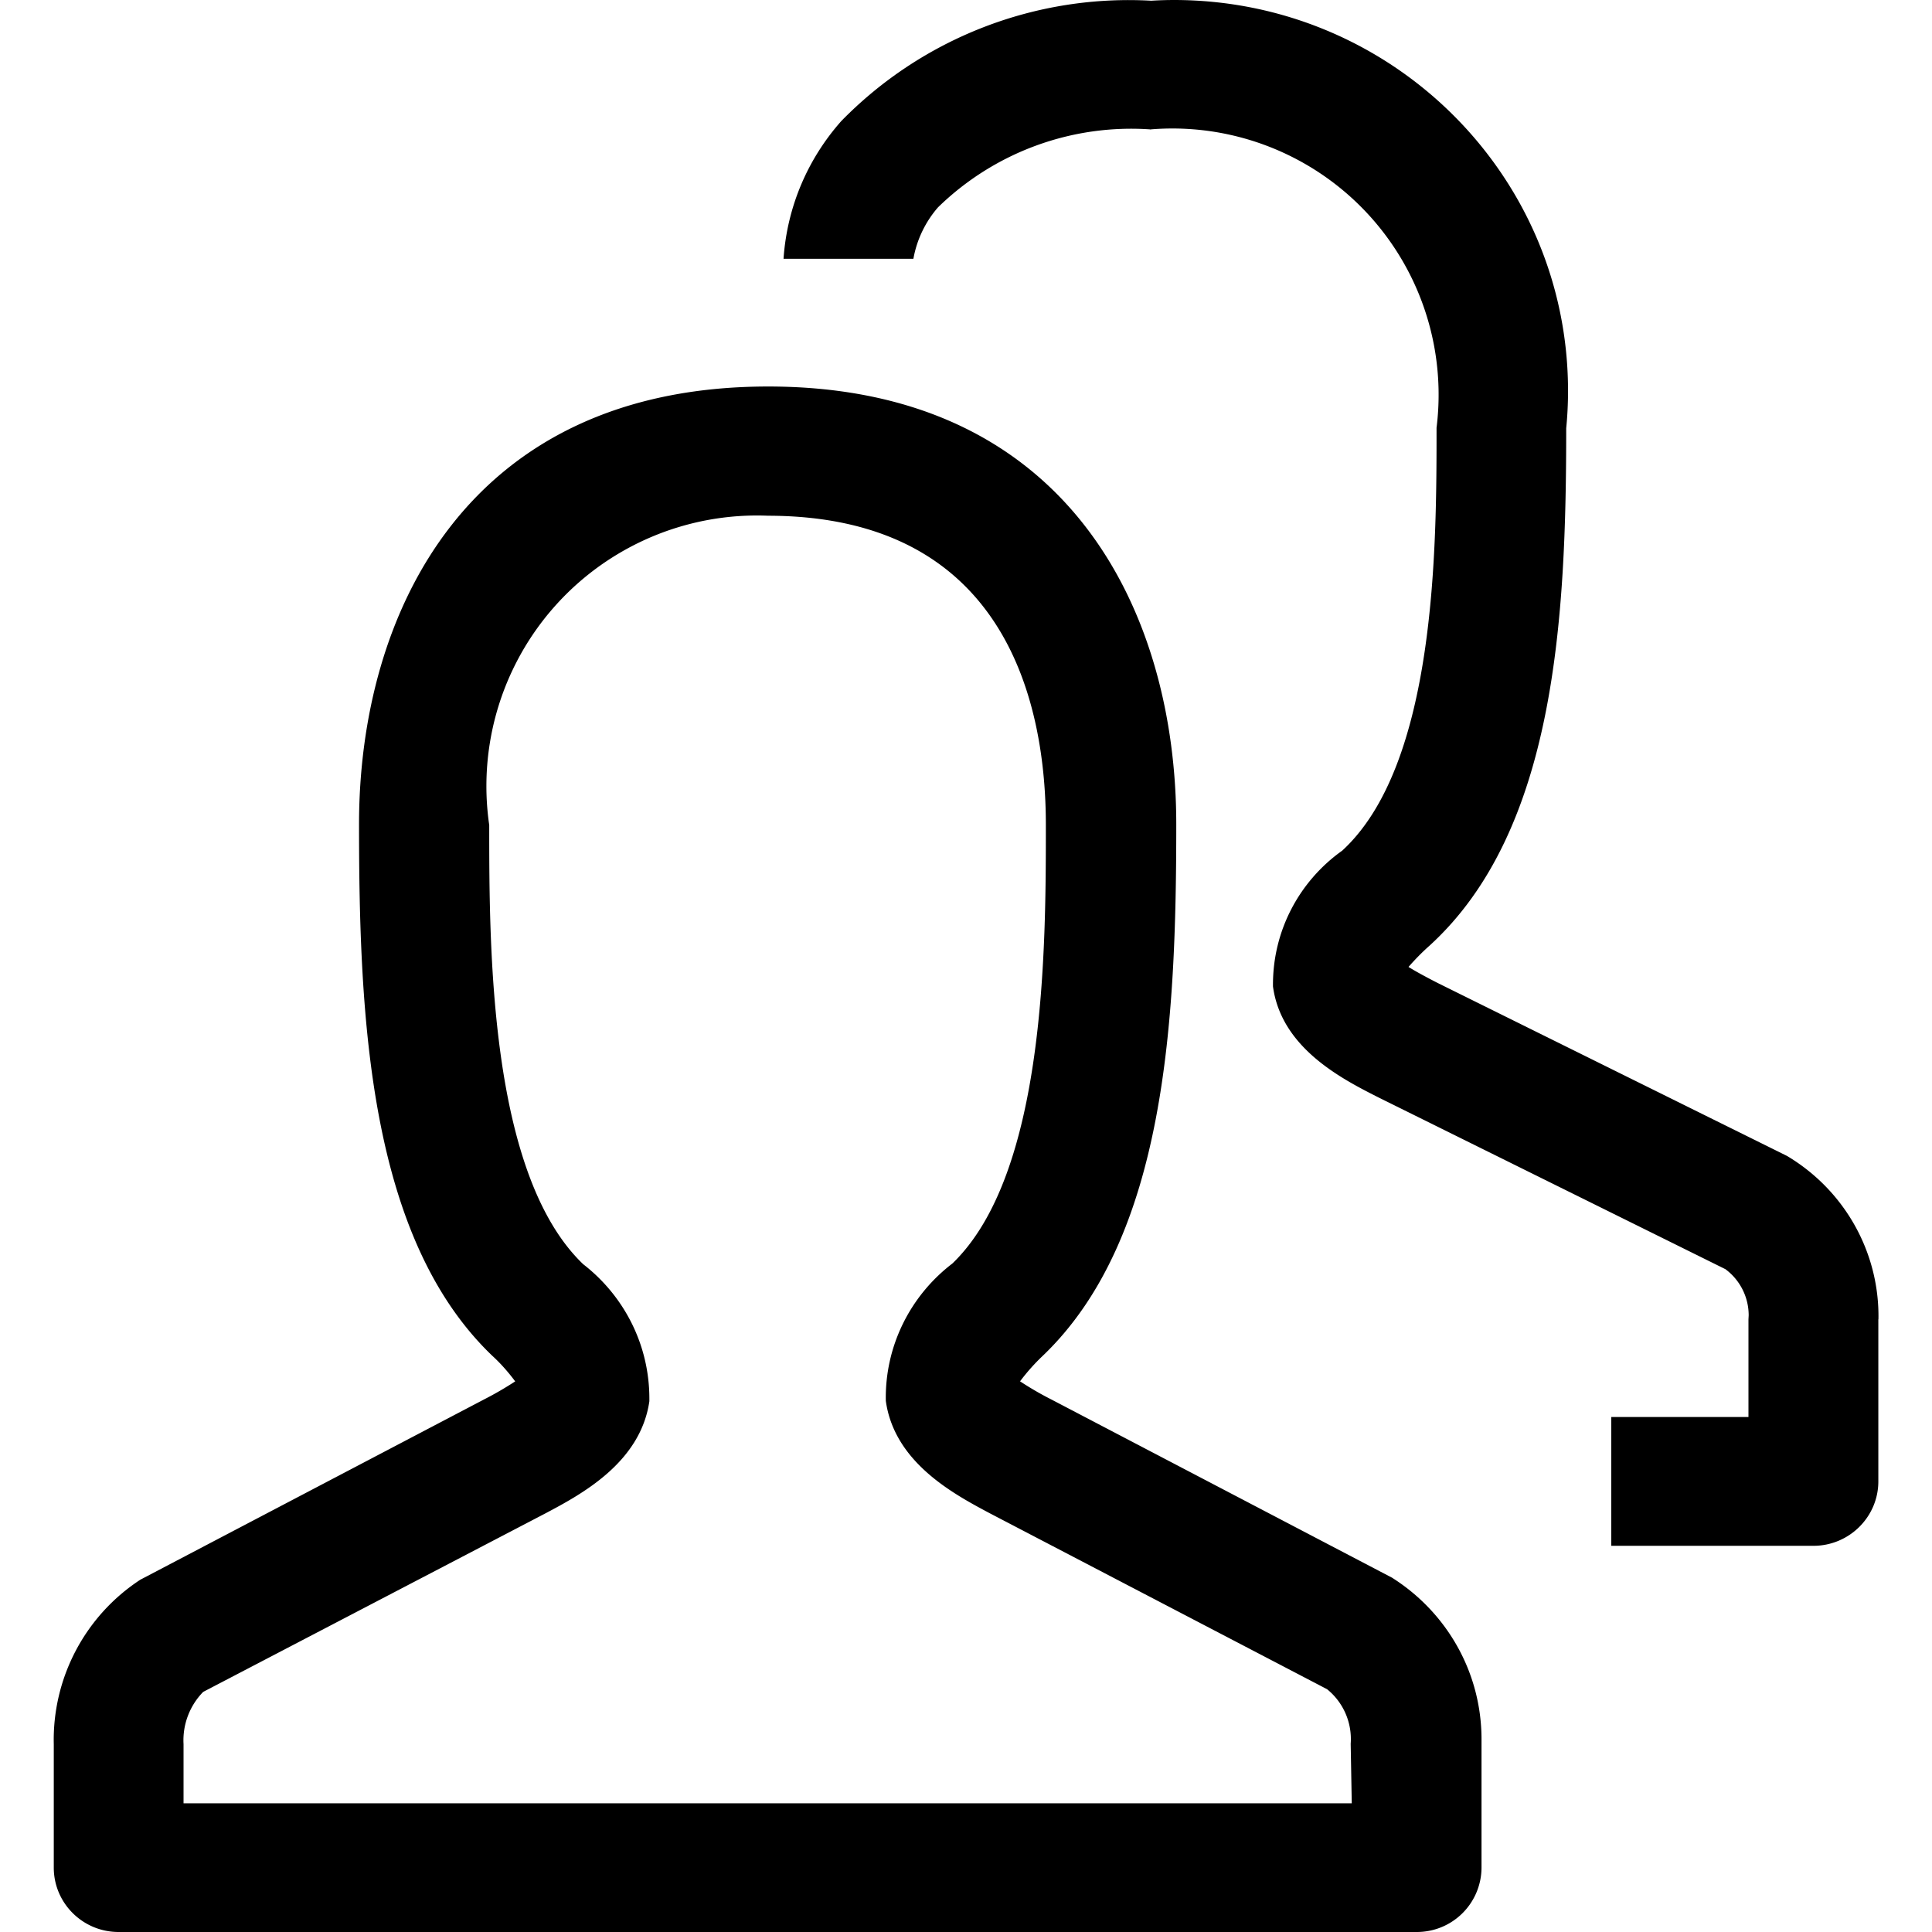 <svg xmlns="http://www.w3.org/2000/svg" viewBox="0 0 18 18"><path d="m12.973 14.701-3.179-1.663a2.915 2.915 0 0 1-.3-.175l.01.006a1.88 1.88 0 0 1 .213-.239c1.146-1.098 1.242-3.13 1.242-4.95 0-1.973-1-4.079-3.802-4.079-2.804 0-3.812 2.11-3.812 4.079 0 1.82.095 3.852 1.24 4.95.08.073.15.153.215.24-.092.06-.188.116-.286.166l-3.207 1.682a1.783 1.783 0 0 0-.806 1.533v-.002V17.4c0 .331.27.6.604.6h12.093a.602.602 0 0 0 .605-.6v-1.194c0-.63-.327-1.182-.823-1.5l-.007-.005Zm-.38 2.1H1.71v-.552a.644.644 0 0 1 .183-.486l3.19-1.664c.33-.175.884-.47.967-1.044v-.024c0-.509-.241-.962-.617-1.253l-.003-.003c-.872-.84-.872-2.95-.872-4.088a2.521 2.521 0 0 1 2.599-2.882h-.005c2.256 0 2.592 1.806 2.592 2.879 0 1.137 0 3.25-.871 4.088-.4.306-.63.78-.62 1.28.08.574.633.868.967 1.046l3.144 1.64a.597.597 0 0 1 .22.509v-.002l.01.555Zm4.907-4.509v1.51c0 .33-.271.6-.605.6h-1.883v-1.2h1.278v-.91l.002-.037a.535.535 0 0 0-.219-.432h-.001l-3.218-1.593c-.345-.174-.916-.462-.994-1.04v-.017c0-.51.25-.963.637-1.242l.005-.003c.882-.805.882-2.846.882-3.943a2.48 2.48 0 0 0-2.67-2.779h.01a2.577 2.577 0 0 0-1.985.726.999.999 0 0 0-.228.473l-.001.006H7.3c.034-.494.232-.938.538-1.283l-.002.002A3.744 3.744 0 0 1 10.731.007h-.01A3.57 3.57 0 0 1 10.937 0c2.028 0 3.672 1.63 3.672 3.642 0 .12-.006.24-.018.358l.001-.015c0 1.773-.098 3.754-1.274 4.826-.07.062-.133.127-.193.195l-.002.003c.058.036.144.084.273.15l3.252 1.61c.538.32.864.9.853 1.523Z" fill-rule="nonzero"/></svg>
